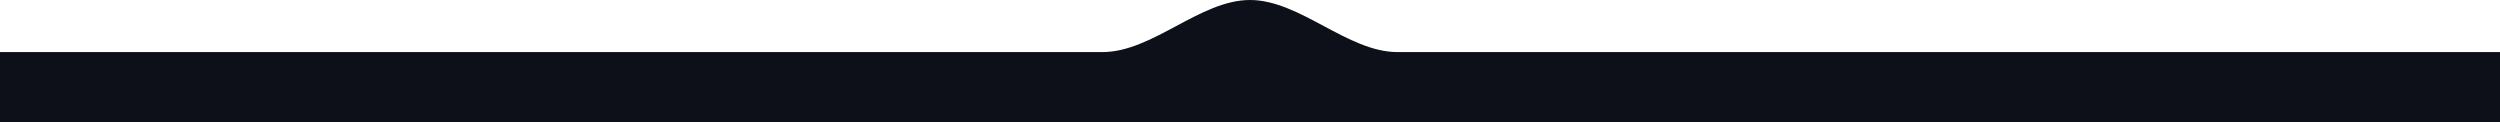 <?xml version="1.0" encoding="UTF-8"?> <svg xmlns="http://www.w3.org/2000/svg" width="1920" height="94" viewBox="0 0 1920 94" fill="none"><path d="M960 0C998.392 0 1034.89 40 1073.29 40H2282C2296.91 40 2309 52.088 2309 67C2309 81.912 2296.91 94 2282 94H-363C-377.912 94 -390 81.912 -390 67C-390 52.088 -377.912 40 -363 40H846.714C885.107 40 921.608 0 960 0Z" fill="#0D0F19"></path></svg> 